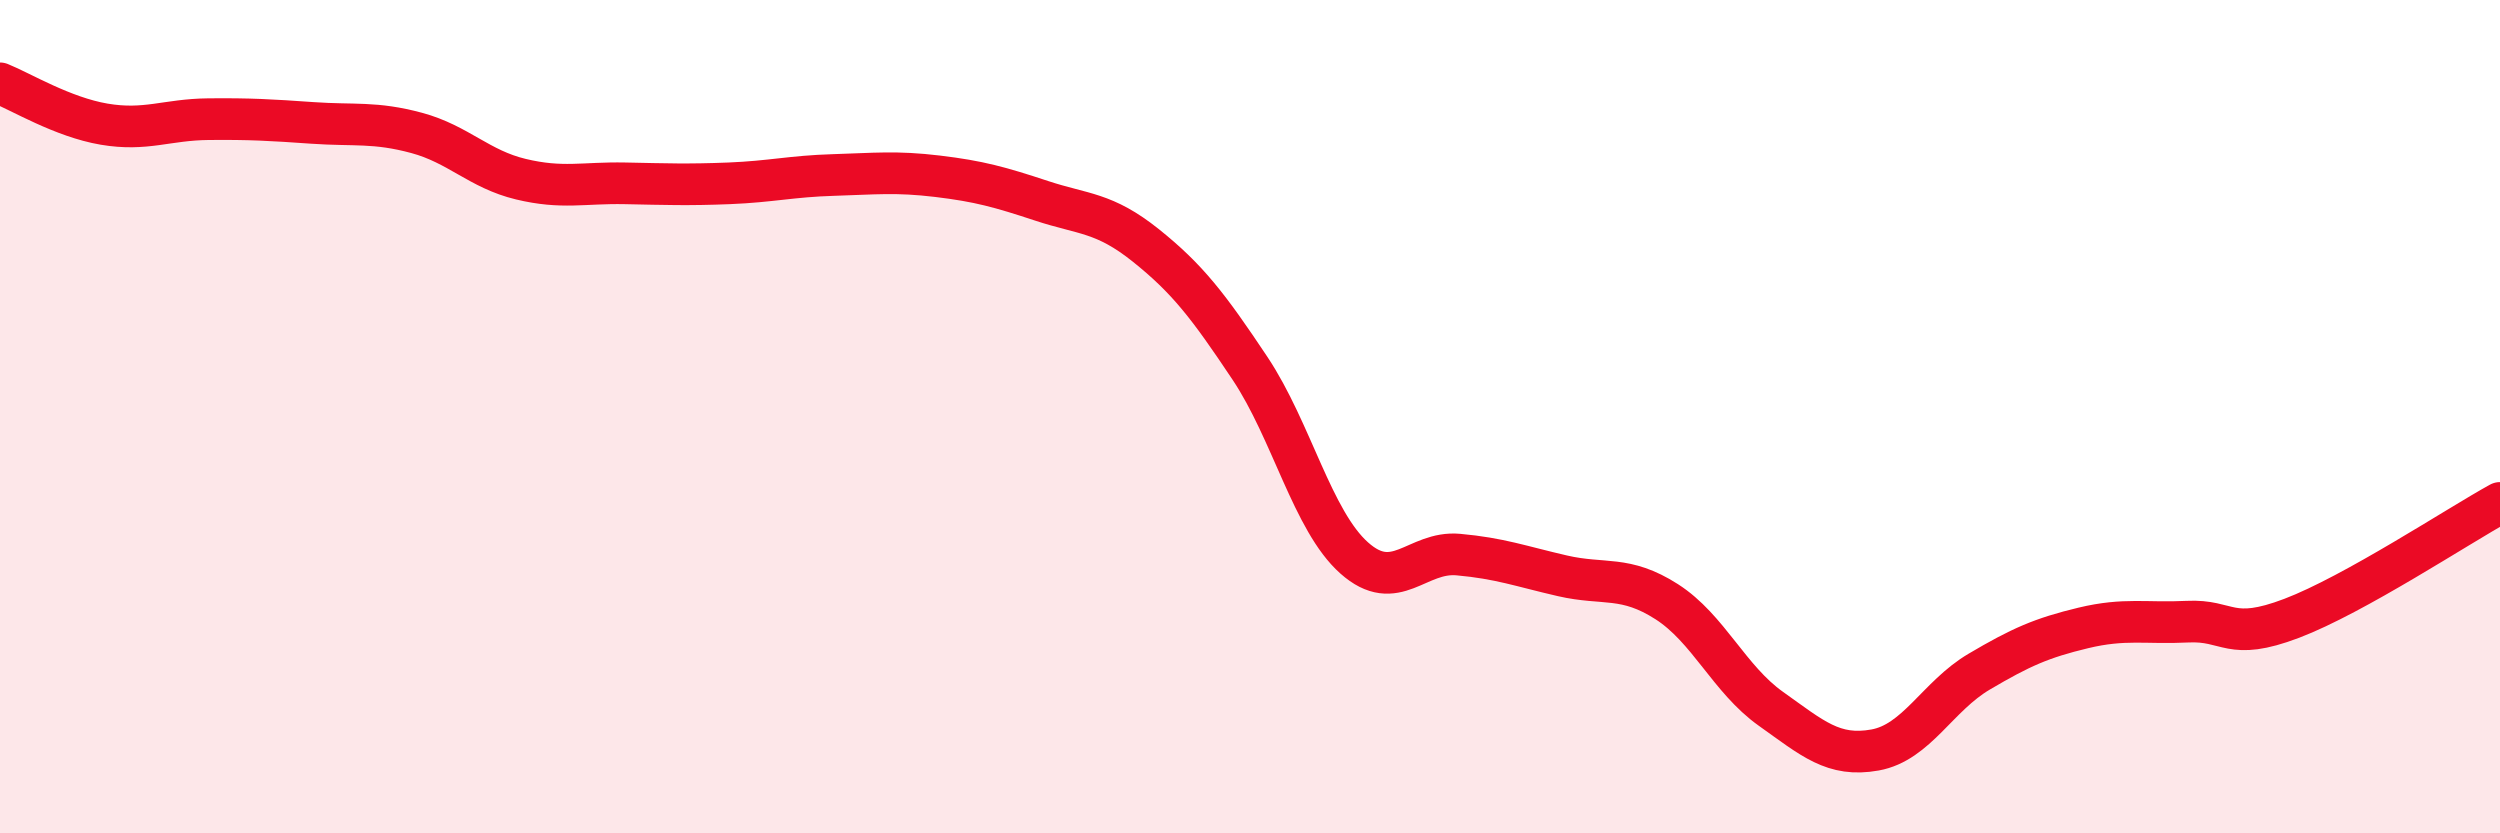 
    <svg width="60" height="20" viewBox="0 0 60 20" xmlns="http://www.w3.org/2000/svg">
      <path
        d="M 0,2 C 0.5,2.2 1.5,2.81 2.5,2.98 C 3.5,3.15 4,2.87 5,2.86 C 6,2.85 6.5,2.88 7.5,2.95 C 8.5,3.02 9,2.92 10,3.19 C 11,3.46 11.5,4.06 12.5,4.3 C 13.5,4.54 14,4.38 15,4.4 C 16,4.42 16.5,4.44 17.5,4.4 C 18.5,4.36 19,4.23 20,4.2 C 21,4.17 21.5,4.11 22.5,4.23 C 23.5,4.35 24,4.49 25,4.82 C 26,5.15 26.5,5.09 27.5,5.89 C 28.5,6.69 29,7.34 30,8.84 C 31,10.34 31.5,12.5 32.5,13.39 C 33.5,14.28 34,13.22 35,13.31 C 36,13.4 36.5,13.59 37.5,13.82 C 38.5,14.05 39,13.8 40,14.44 C 41,15.08 41.5,16.3 42.5,17.01 C 43.5,17.72 44,18.18 45,18 C 46,17.82 46.5,16.71 47.5,16.12 C 48.5,15.53 49,15.31 50,15.07 C 51,14.83 51.5,14.97 52.5,14.92 C 53.5,14.87 53.5,15.41 55,14.84 C 56.5,14.27 59,12.62 60,12.07L60 20L0 20Z"
        fill="#EB0A25"
        opacity="0.1"
        stroke-linecap="round"
        stroke-linejoin="round"
      />
      <path
        d="M 0,2 C 0.5,2.2 1.5,2.81 2.5,2.98 C 3.5,3.15 4,2.87 5,2.86 C 6,2.85 6.5,2.88 7.5,2.95 C 8.5,3.02 9,2.92 10,3.19 C 11,3.46 11.5,4.06 12.5,4.3 C 13.5,4.54 14,4.38 15,4.4 C 16,4.42 16.5,4.44 17.5,4.4 C 18.5,4.36 19,4.23 20,4.2 C 21,4.17 21.5,4.11 22.5,4.23 C 23.5,4.35 24,4.49 25,4.82 C 26,5.15 26.5,5.09 27.5,5.89 C 28.5,6.69 29,7.34 30,8.84 C 31,10.34 31.5,12.5 32.5,13.39 C 33.5,14.28 34,13.22 35,13.31 C 36,13.4 36.5,13.59 37.5,13.82 C 38.5,14.05 39,13.8 40,14.44 C 41,15.08 41.5,16.3 42.5,17.01 C 43.5,17.72 44,18.18 45,18 C 46,17.82 46.5,16.71 47.5,16.12 C 48.5,15.53 49,15.31 50,15.07 C 51,14.83 51.5,14.97 52.5,14.92 C 53.5,14.87 53.5,15.41 55,14.84 C 56.5,14.27 59,12.62 60,12.07"
        stroke="#EB0A25"
        stroke-width="1"
        fill="none"
        stroke-linecap="round"
        stroke-linejoin="round"
      />
    </svg>
  